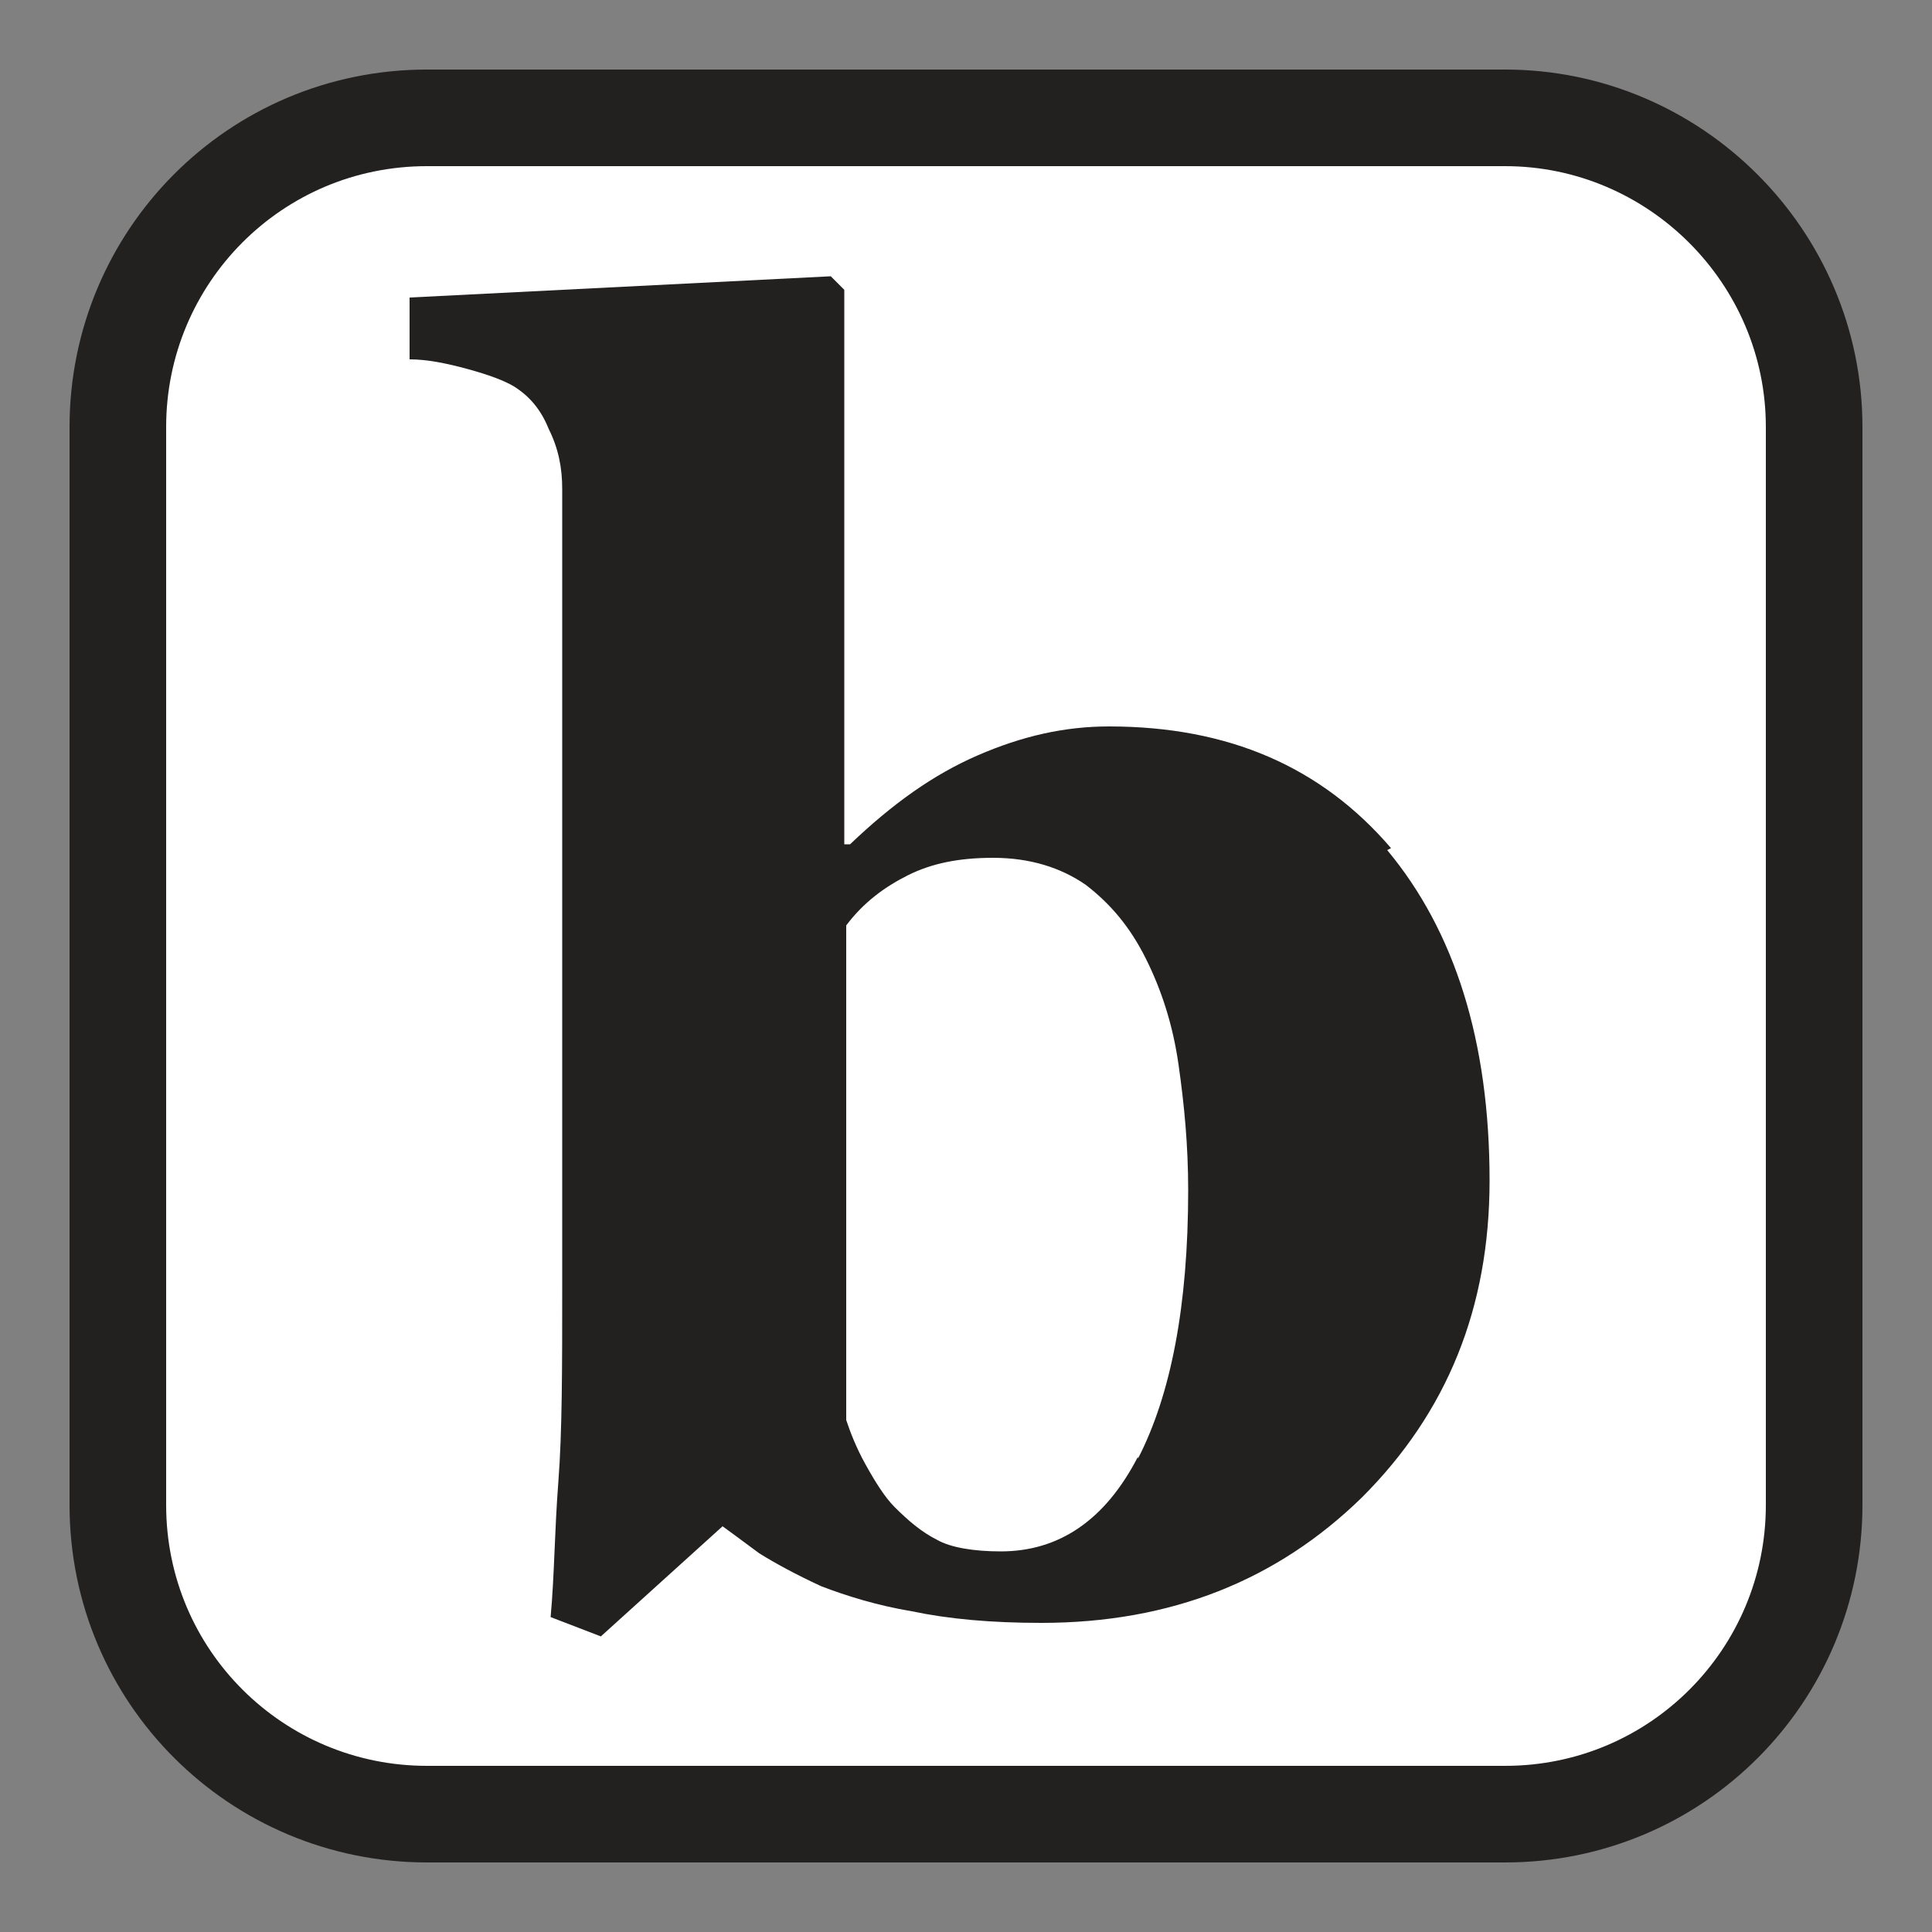 <?xml version="1.0" encoding="UTF-8"?> <svg xmlns="http://www.w3.org/2000/svg" id="Layer_1" data-name="Layer 1" viewBox="0 0 10 10"><rect x="0" y="0" width="10" height="10" fill="#808080" stroke="none"/><defs><style> .cls-1 { fill: #fff; } .cls-1, .cls-2 { stroke-width: 0px; } .cls-2 { fill: #232020; } .cls-3 { fill: none; stroke: #232020; stroke-width: .5px; } </style></defs><rect class="cls-1" x=".61" y=".61" width="8.78" height="8.78" rx="1.6" ry="1.6"></rect><path class="cls-3" d="M2.21.61h5.58c.88,0,1.6.72,1.6,1.6v5.58c0,.88-.71,1.6-1.6,1.6H2.21c-.88,0-1.6-.71-1.6-1.6V2.21c0-.88.71-1.6,1.6-1.6Z"></path><path class="cls-2" d="M7.2,4.39c-.36-.42-.84-.63-1.46-.63-.23,0-.45.05-.68.15-.23.1-.44.25-.66.46h-.03V1.5l-.07-.07-2.18.11v.32c.09,0,.19.02.3.05.11.03.19.06.24.09.08.05.14.12.18.22.05.1.07.2.07.31v4.12c0,.43,0,.76-.02,1.02s-.02.48-.04.7l.26.1.63-.57s.11.08.19.14c.08.05.19.11.32.17.13.05.29.1.47.13.19.04.41.06.67.06.67,0,1.22-.22,1.66-.65.44-.44.66-.98.66-1.64,0-.72-.18-1.29-.53-1.71M5.89,7.54c-.17.33-.41.49-.71.49-.14,0-.26-.02-.33-.06-.08-.04-.15-.1-.22-.17-.05-.05-.1-.13-.15-.22-.05-.09-.08-.17-.1-.23v-2.56c.09-.12.2-.2.32-.26.12-.06.26-.09.44-.09.19,0,.35.05.48.14.13.1.23.22.31.38.08.16.14.34.17.55.03.21.05.42.05.65,0,.6-.09,1.06-.26,1.39"></path></svg> 